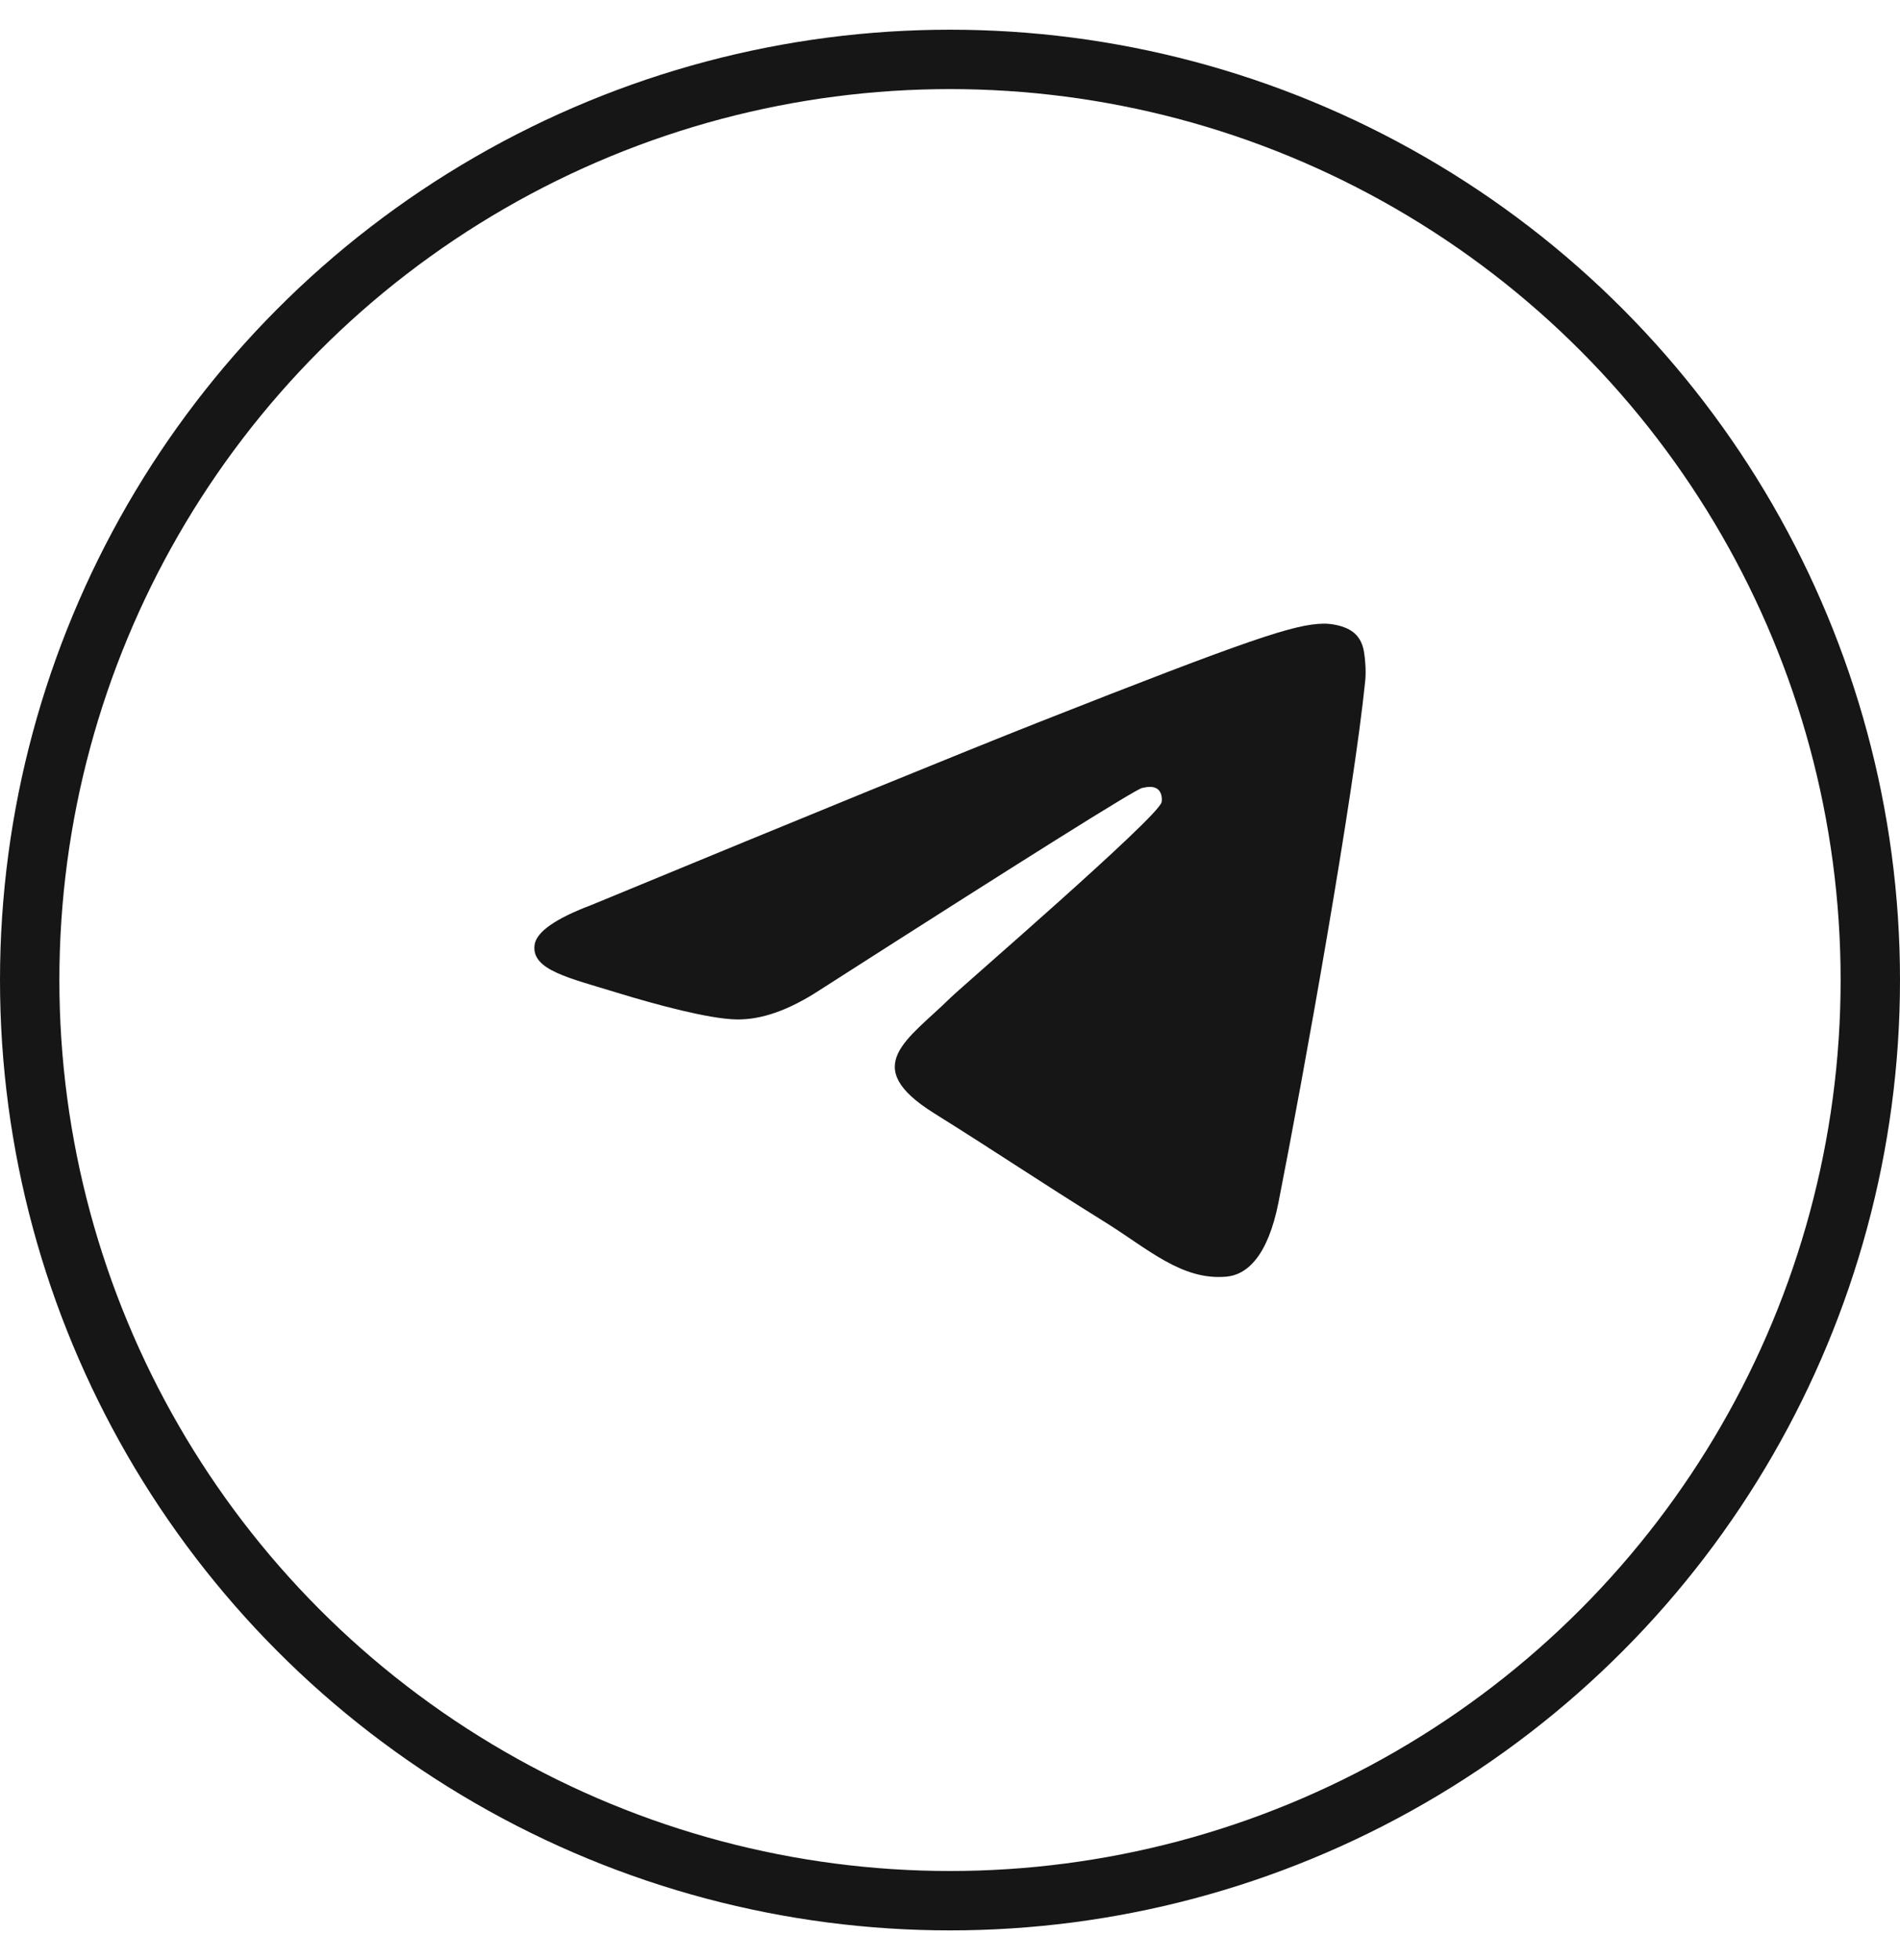 <svg width="32" height="33" viewBox="0 0 32 33" fill="none" xmlns="http://www.w3.org/2000/svg">
<path d="M9.962 15.236C13.72 13.683 16.227 12.66 17.48 12.165C21.06 10.754 21.804 10.508 22.289 10.5C22.396 10.498 22.634 10.523 22.789 10.642C22.919 10.743 22.955 10.878 22.972 10.973C22.989 11.068 23.011 11.285 22.994 11.454C22.8 13.387 21.96 18.077 21.533 20.241C21.352 21.157 20.997 21.465 20.652 21.494C19.904 21.56 19.335 21.026 18.61 20.575C17.476 19.87 16.834 19.431 15.733 18.743C14.46 17.948 15.286 17.51 16.011 16.796C16.201 16.609 19.499 13.765 19.563 13.507C19.571 13.475 19.578 13.354 19.503 13.291C19.428 13.227 19.316 13.249 19.236 13.266C19.122 13.291 17.31 14.426 13.798 16.674C13.284 17.009 12.818 17.172 12.4 17.163C11.94 17.154 11.055 16.916 10.396 16.714C9.589 16.465 8.948 16.333 9.003 15.911C9.032 15.691 9.352 15.466 9.962 15.236Z" fill="#171616"/>
<circle cx="16" cy="16.5" r="15.5" stroke="#171616"/>
</svg>
